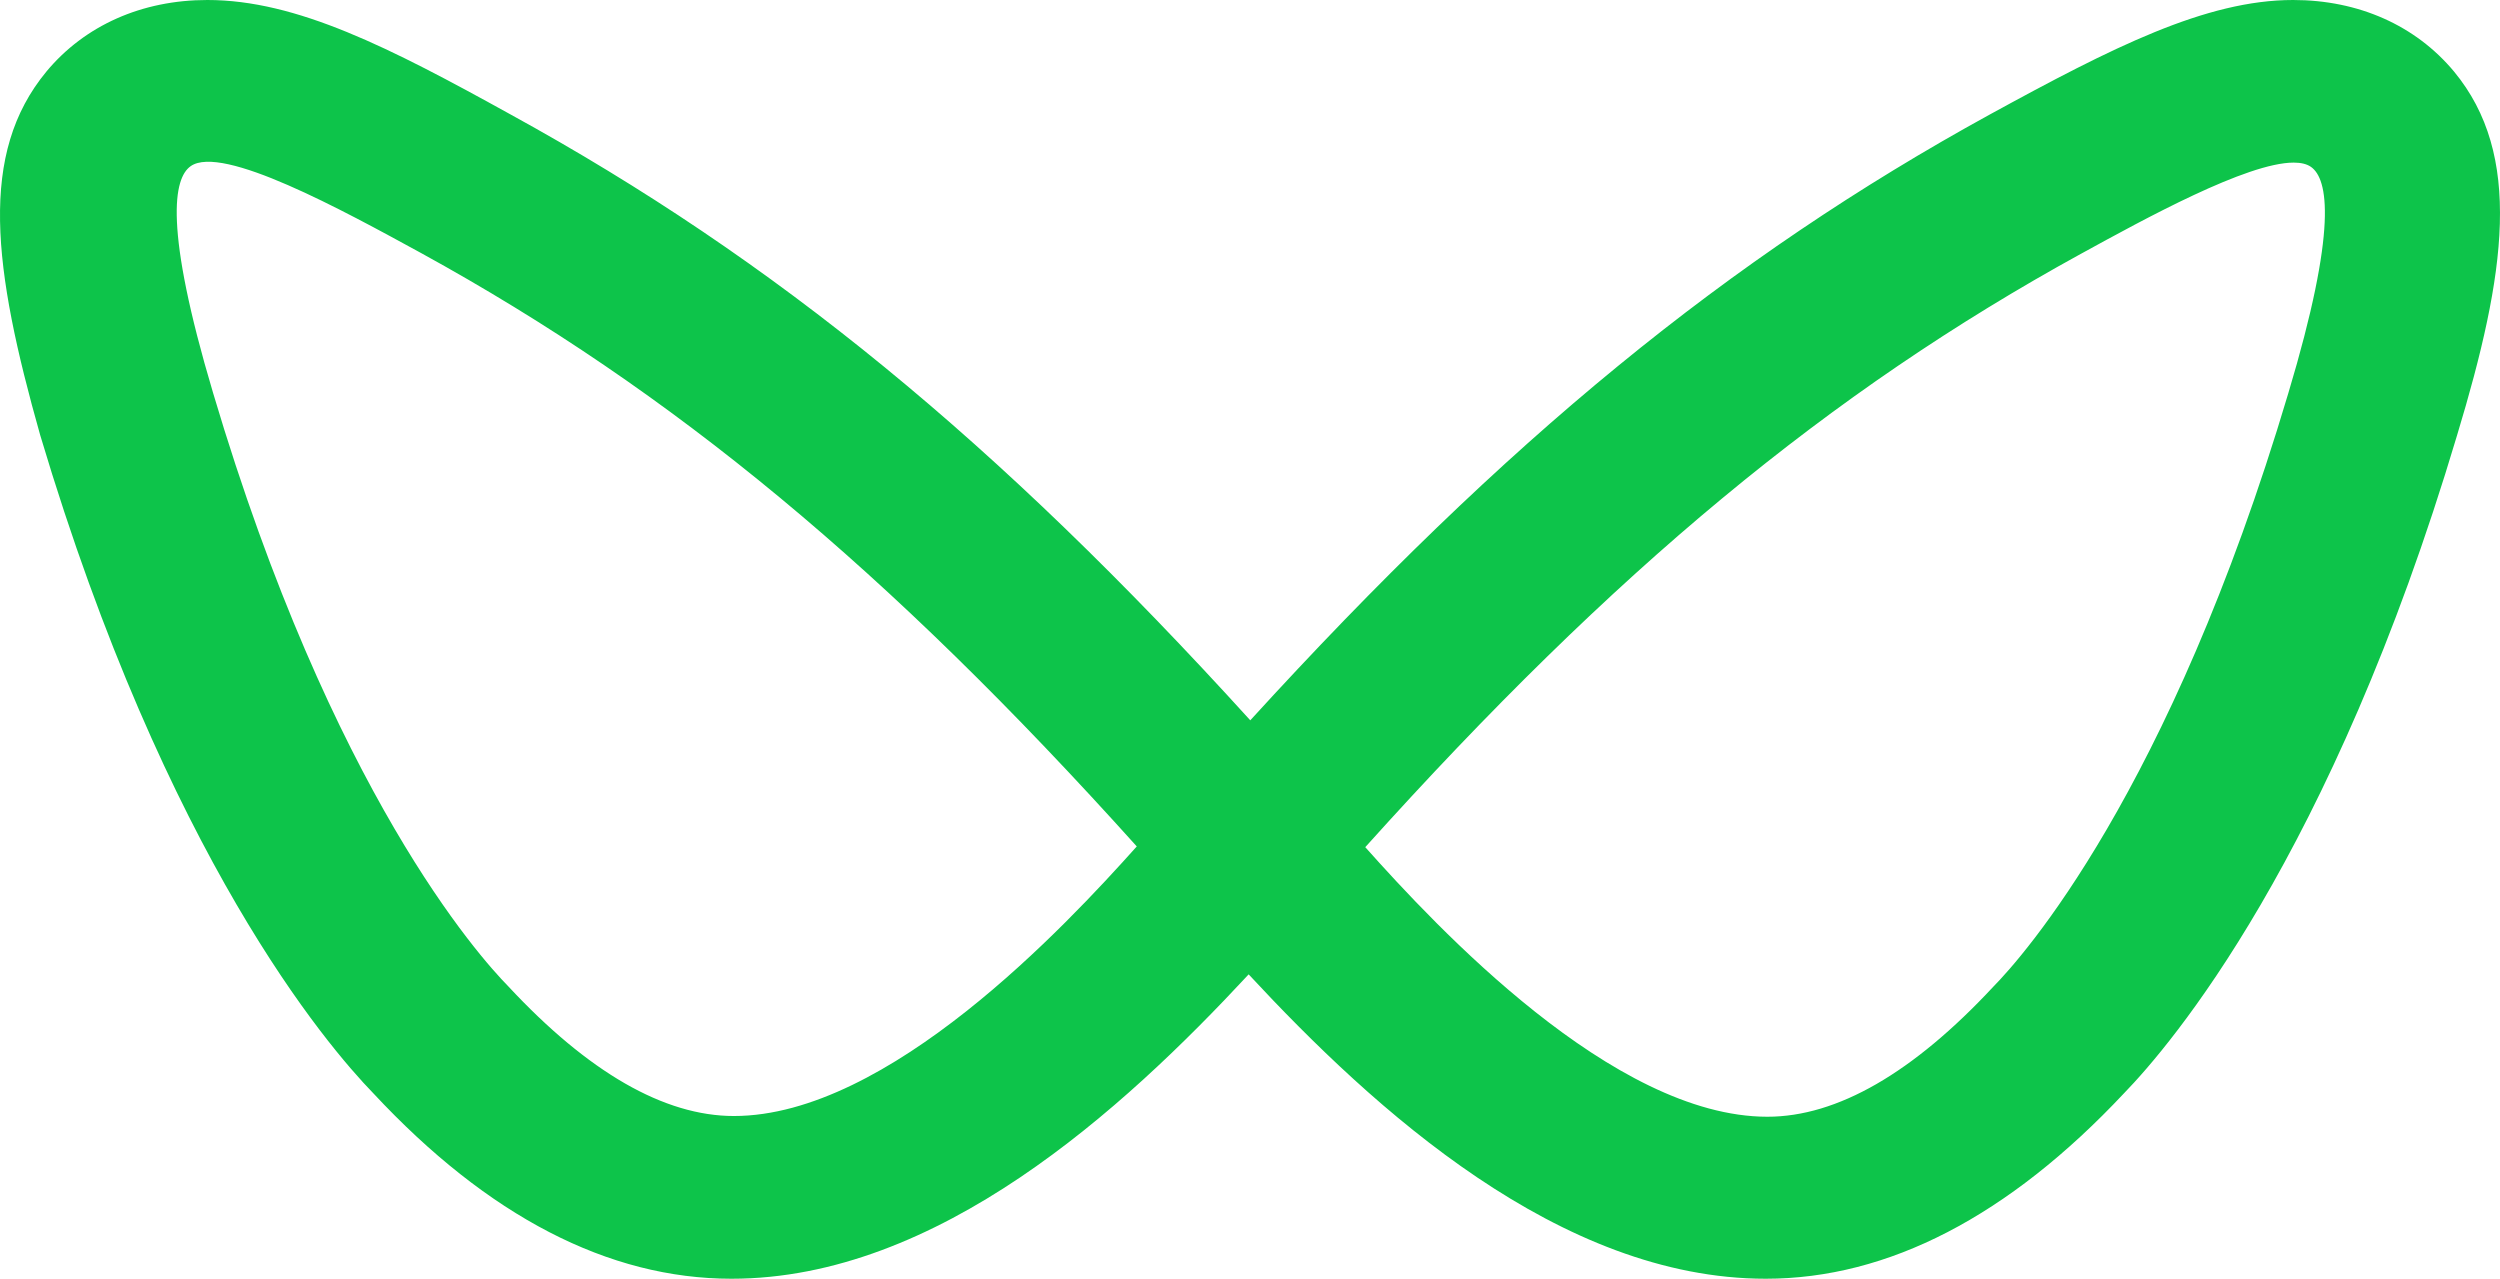 <svg xmlns="http://www.w3.org/2000/svg" fill="none" viewBox="0 0 348 178" id="svg_bow" width="100%" height="100%"><g><path fill="#0DC44A" d="M5.603 60.595c17.513 58.724 39.917 84.951 46.365 91.593C67.91 169.3 84.7 178 101.83 178c28.641 0 54.416-23.443 71.983-42.368C191.378 154.557 217.151 178 245.794 178c17.031 0 33.819-8.697 49.899-25.848 6.413-6.606 28.816-32.832 46.319-91.52 6.862-22.669 9.188-39.06-.413-50.675C336.25 3.534 328.299 0 319.206 0c-12.148 0-25.153 6.6-42.2 15.925-36.416 19.985-67.358 45.308-102.968 84.343-35.227-38.819-66.176-64.144-102.976-84.34C54.203 6.602 41.302 0 28.858 0 19.763 0 11.813 3.533 6.473 9.946l-.008.01c-9.456 11.44-7.477 27.23-.863 50.639h.001Zm20.94-37.466c4.363-3.063 21.054 6.07 32.097 12.108 35.009 19.224 64.899 43.991 99.6 82.586-9.961 11.138-34.605 37.526-56.079 37.526-9.704 0-20.278-6.083-31.431-18.077-4.006-4.08-24.549-26.956-41.078-82.61v-.002c-6.87-23.05-5.483-29.868-3.108-31.53h-.001ZM289.65 35.34c8.959-4.917 23.147-12.705 29.632-12.705 1.002 0 1.82.186 2.405.596 2.377 1.666 3.759 8.487-3.161 31.525-16.582 55.715-37.084 78.549-41.026 82.559-11.207 12.054-21.781 18.135-31.486 18.135-21.441 0-46.032-26.388-55.971-37.524 34.701-38.592 64.593-63.362 99.605-82.587h.002Z"></path></g></svg>